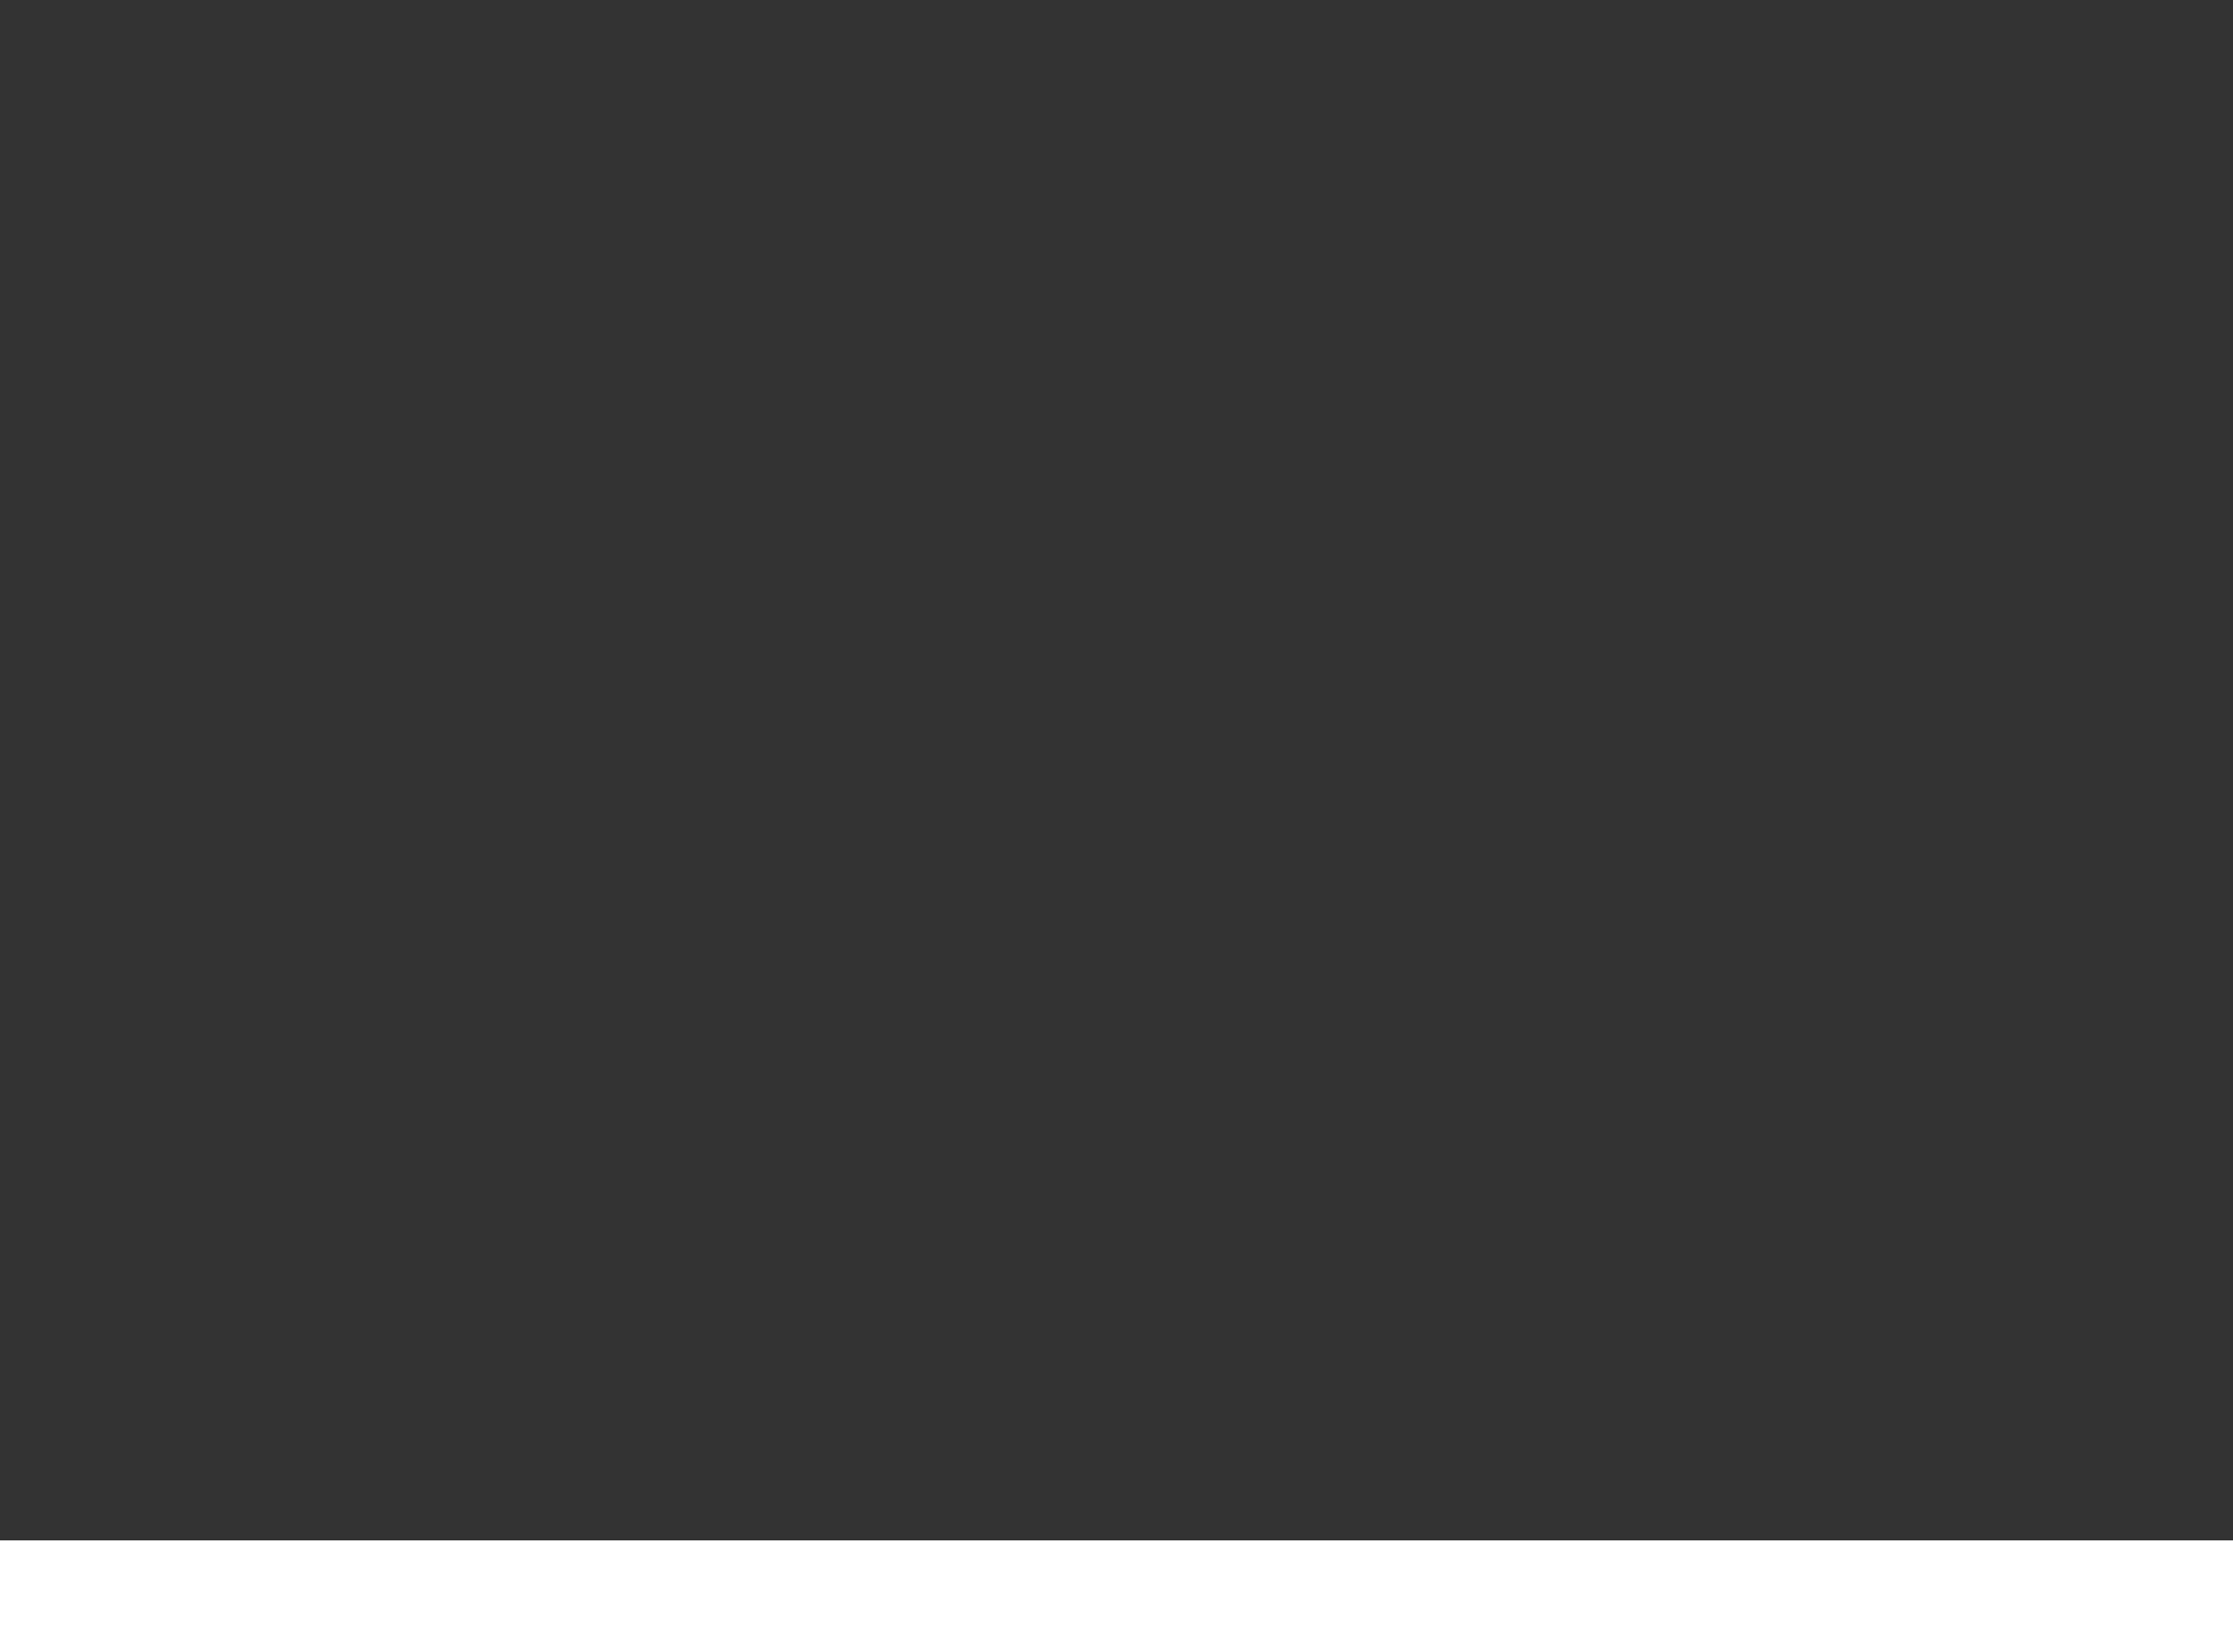 <?xml version="1.0" encoding="utf-8"?>
<!-- Generator: Adobe Illustrator 25.2.0, SVG Export Plug-In . SVG Version: 6.00 Build 0)  -->
<svg version="1.1" xmlns="http://www.w3.org/2000/svg" xmlns:xlink="http://www.w3.org/1999/xlink" x="0px" y="0px"
	 viewBox="0 0 20 14.8" style="enable-background:new 0 0 20 14.8;" xml:space="preserve">
<rect x="0" y="0" width="20" height="14.8" fill="#333333" stroke="none"/>
<style type="text/css">
	.st0{display:none;}
	.st1{display:inline;}
	.st2{fill:#FFFFFF;}
	.st3{display:none;fill:#FFFFFF;}
</style>
<g id="black" class="st0">
	<g id="bars" class="st1">
		<g>
			<g>
				<rect y="13.8" width="20" height="1"/>
			</g>
		</g>
		<g>
			<g>
				<rect y="0.1" width="20" height="1"/>
			</g>
		</g>
		<g>
			<g>
				<rect y="6.9" width="20" height="1"/>
			</g>
		</g>
	</g>
	<polygon id="close" points="17.4,0.7 16.7,0 10,6.7 3.3,0 2.6,0.7 9.3,7.4 2.6,14.1 3.3,14.8 10,8.1 16.7,14.8 17.4,14.1 10.7,7.4 
			"/>
	<g id="cart">
		<g class="st1">
			<g>
				<g>
					<rect y="13.8" width="20" height="1"/>
				</g>
			</g>
		</g>
	</g>
	<path id="search" d="M17.3,14.1l-3.8-3.8c2-2.4,2-5.9-0.3-8.2c-2.4-2.4-6.2-2.4-8.6,0s-2.4,6.2,0,8.6c1.2,1.2,2.8,1.8,4.3,1.8
		c1.4,0,2.8-0.5,3.9-1.5l3.8,3.8L17.3,14.1z M5.2,10c-2-1.9-2-5.1,0-7.1c1-1,2.3-1.5,3.6-1.5s2.6,0.5,3.5,1.5c2,1.9,2,5.1,0,7.1
		C10.4,12,7.2,12,5.2,10z"/>
</g>
<g id="white">
	<g id="bars_1_" class="st0">
		<g class="st1">
			<g>
				<rect y="13.8" class="st2" width="20" height="1"/>
			</g>
		</g>
		<g class="st1">
			<g>
				<rect y="0.1" class="st2" width="20" height="1"/>
			</g>
		</g>
		<g class="st1">
			<g>
				<rect y="6.9" class="st2" width="20" height="1"/>
			</g>
		</g>
	</g>
	<polygon id="close_1_" class="st3" points="17.4,0.7 16.7,0 10,6.7 3.3,0 2.6,0.7 9.3,7.4 2.6,14.1 3.3,14.8 10,8.1 16.7,14.8 
		17.4,14.1 10.7,7.4 	"/>
	<rect id="cart_1_" y="13.8" class="st2" width="20" height="1"/>
	<path id="search_1_" class="st3" d="M17.3,14.1l-3.8-3.8c2-2.4,2-5.9-0.3-8.2c-2.4-2.4-6.2-2.4-8.6,0s-2.4,6.2,0,8.6
		c1.2,1.2,2.8,1.8,4.3,1.8c1.4,0,2.8-0.5,3.9-1.5l3.8,3.8L17.3,14.1z M5.2,10c-2-1.9-2-5.1,0-7.1c1-1,2.3-1.5,3.6-1.5
		s2.6,0.5,3.5,1.5c2,1.9,2,5.1,0,7.1C10.4,12,7.2,12,5.2,10z"/>
</g>
</svg>
